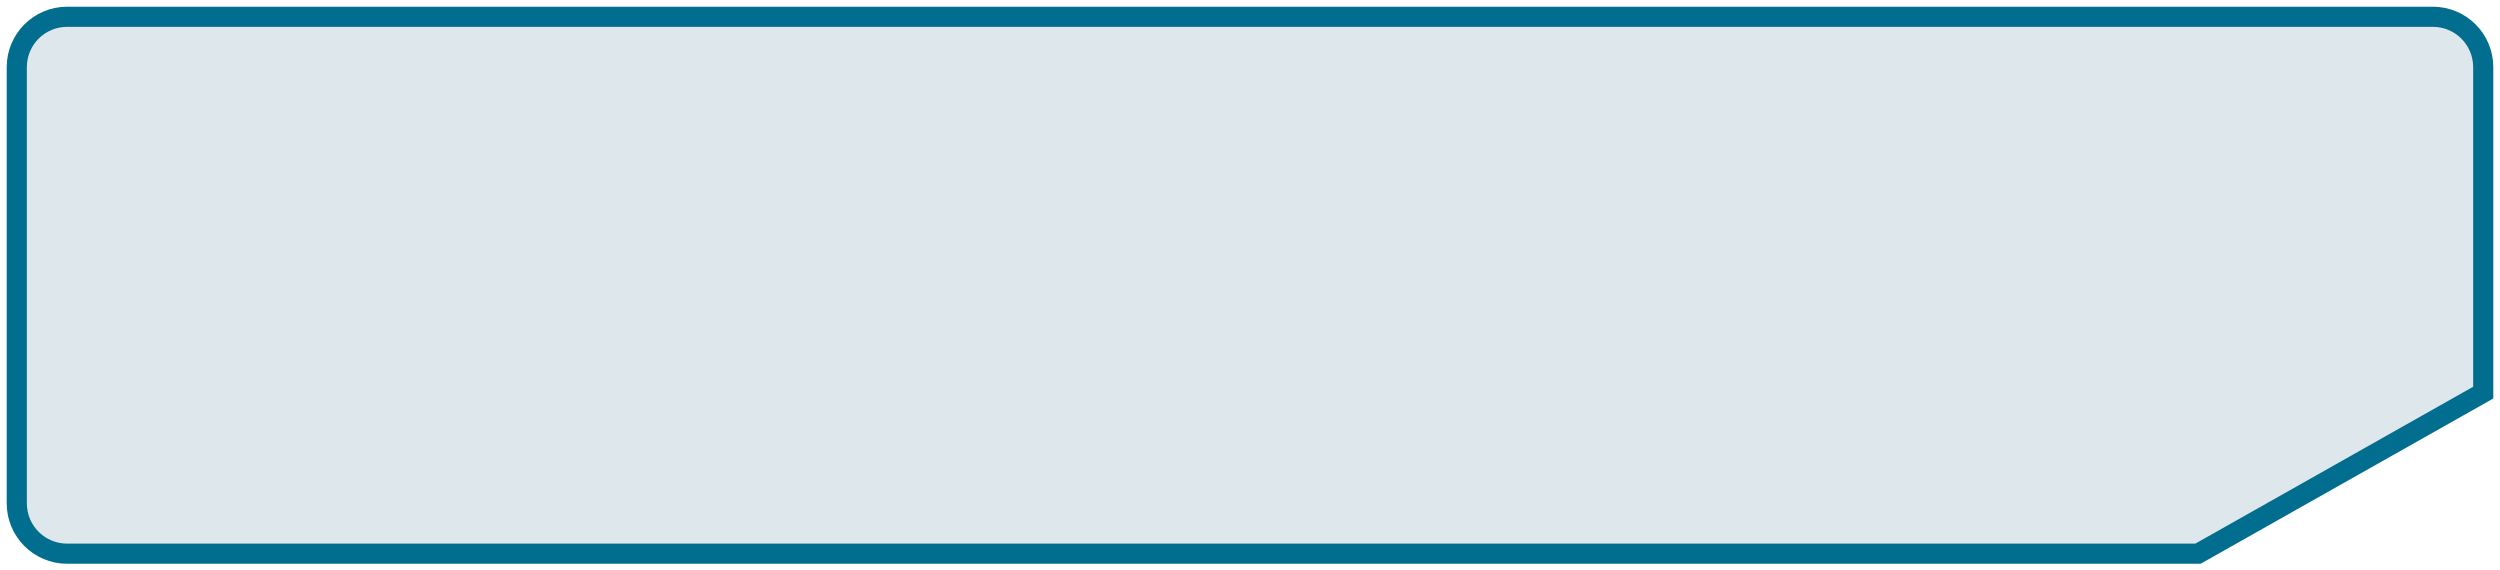 <?xml version="1.0" encoding="UTF-8"?> <svg xmlns="http://www.w3.org/2000/svg" width="149" height="34" viewBox="0 0 149 34" fill="none"><path d="M145 1H4C2.343 1 1 2.343 1 4V30C1 31.657 2.343 33 4 33H131L148 23.4V4C148 2.343 146.657 1 145 1Z" fill="#DEE7EC" stroke="#026E8F" stroke-width="1.2"></path></svg> 
